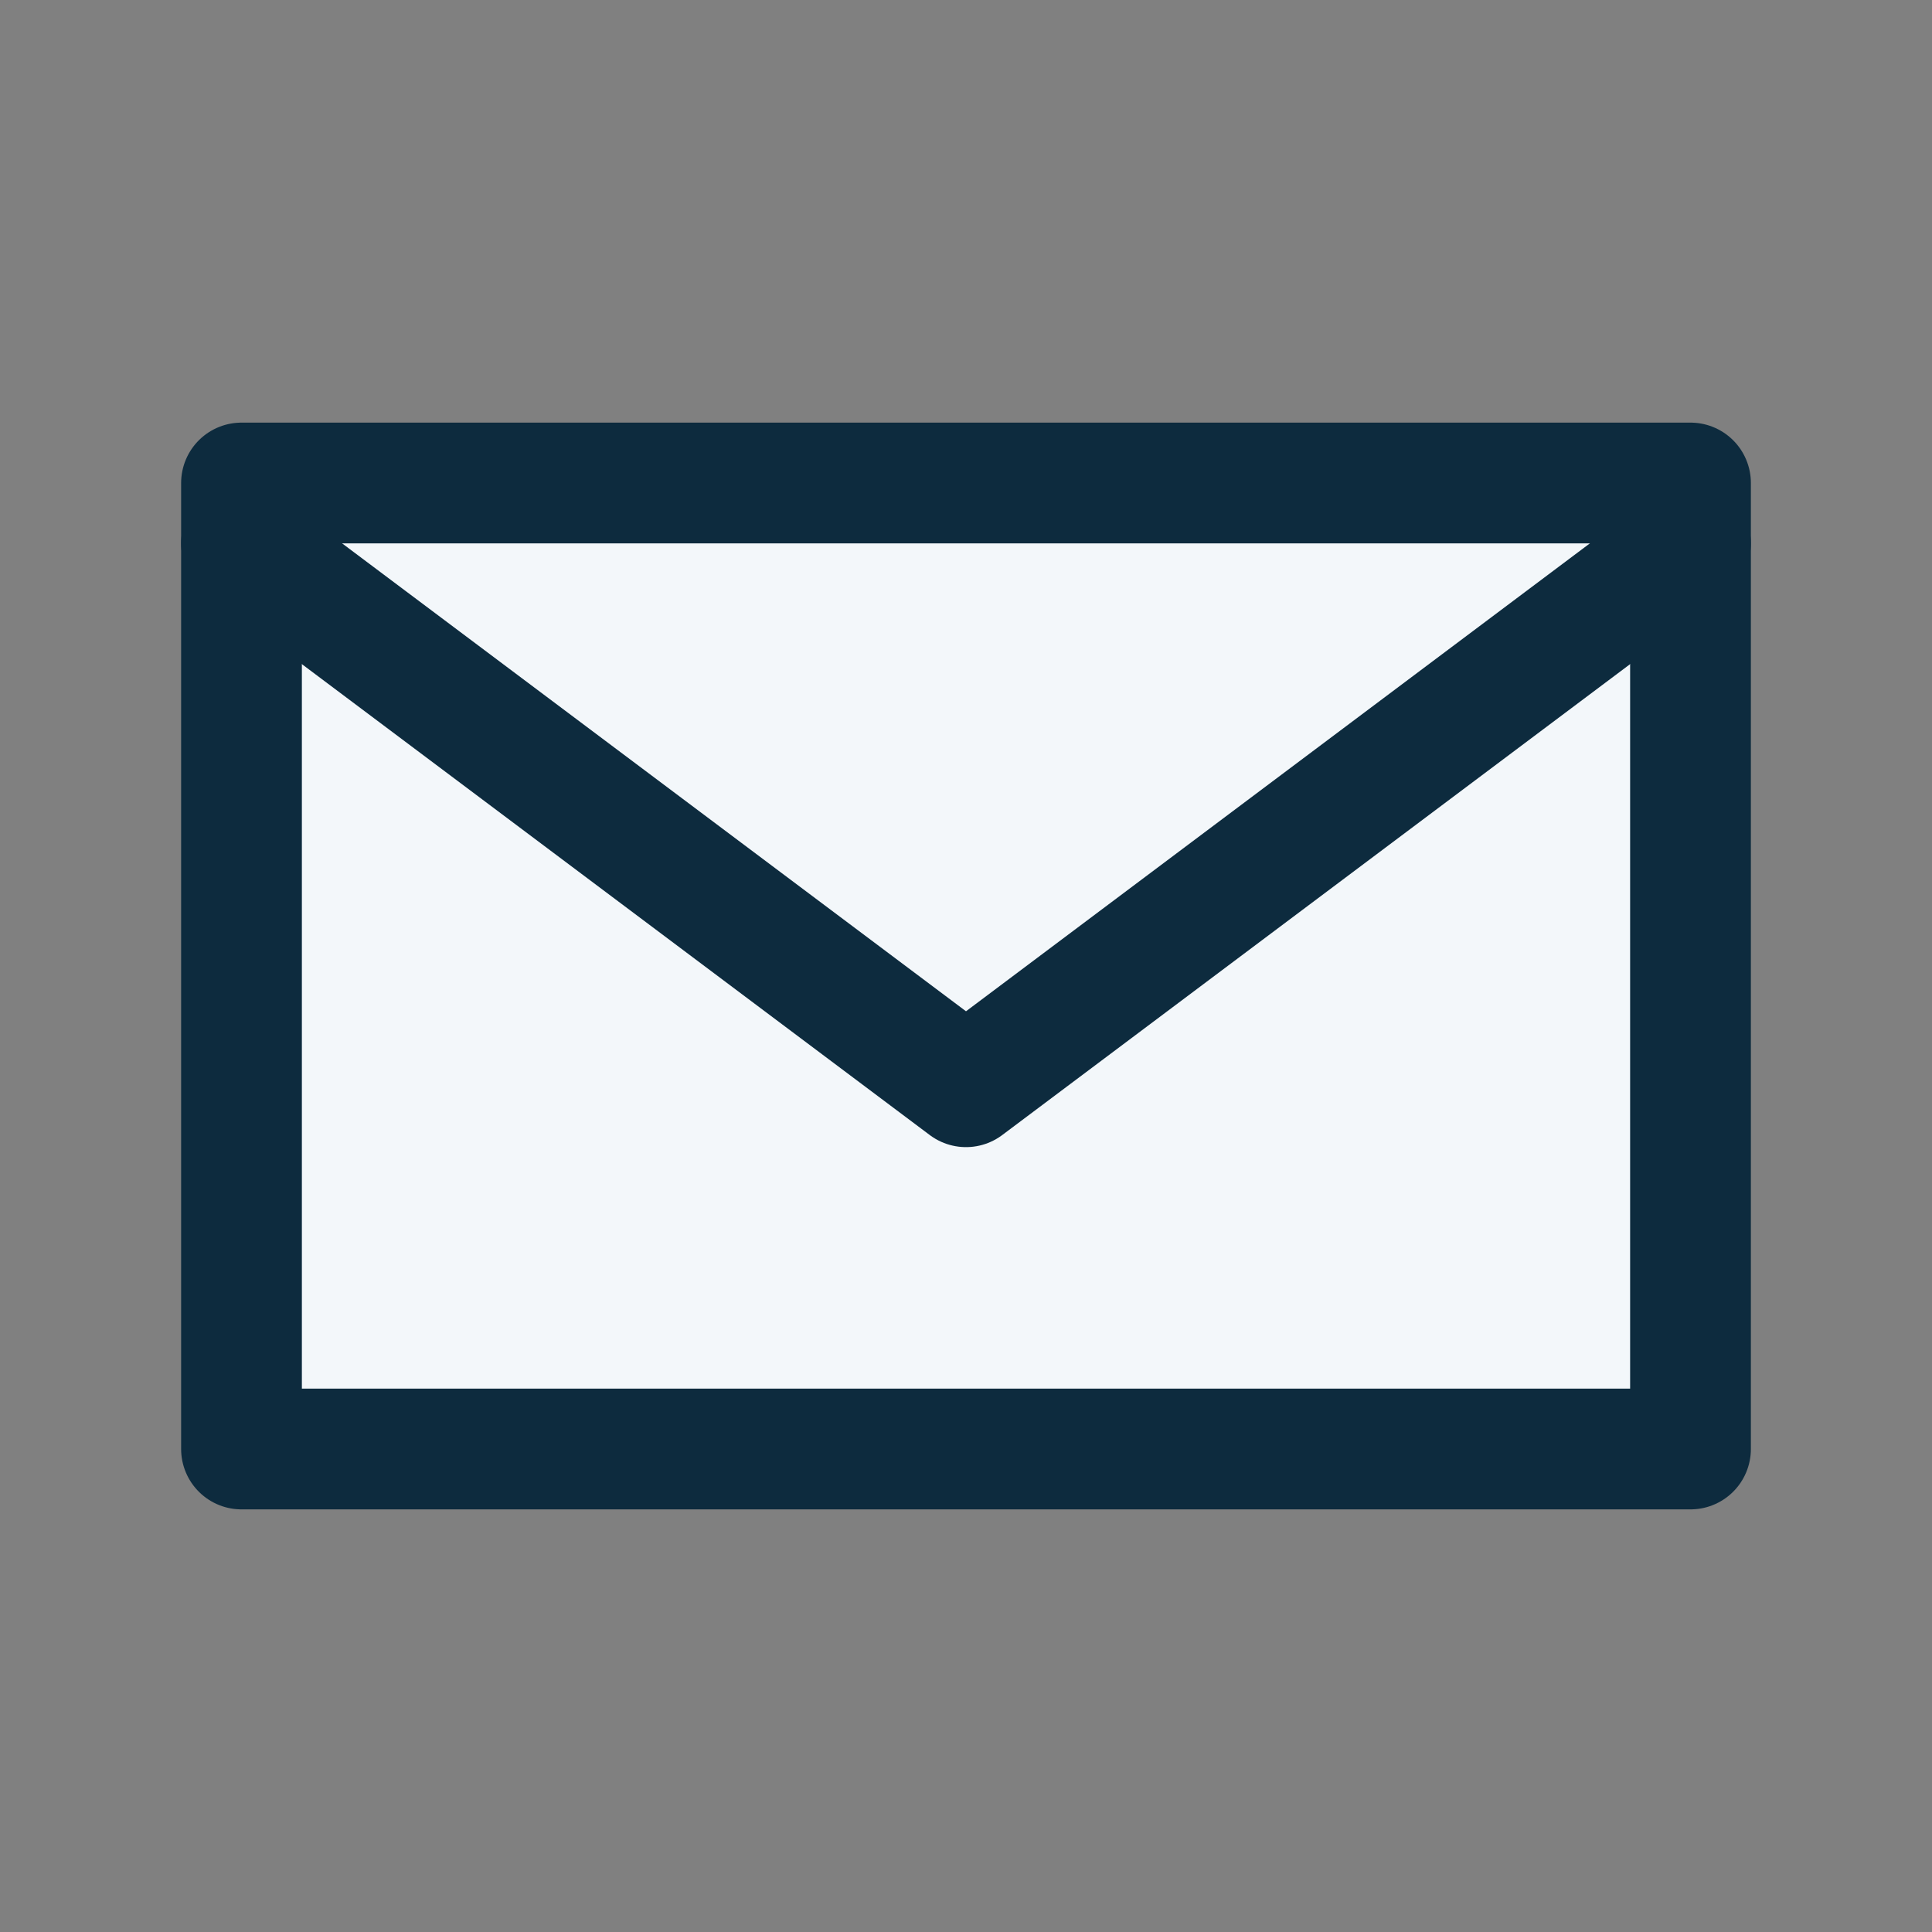 <?xml version="1.0" encoding="UTF-8"?>
<svg xmlns="http://www.w3.org/2000/svg" width="32" height="32" viewBox="0 0 32 32"><rect x="0" y="0" width="32" height="32" fill="#808080" stroke="none"/><g fill="none" stroke="#0D2B3E" stroke-width="2" stroke-linecap="round" stroke-linejoin="round"><path d="M4 8h24v16H4z" fill="#F3F7FA"/><path d="M4 9l12 9 12-9"/></g></svg>